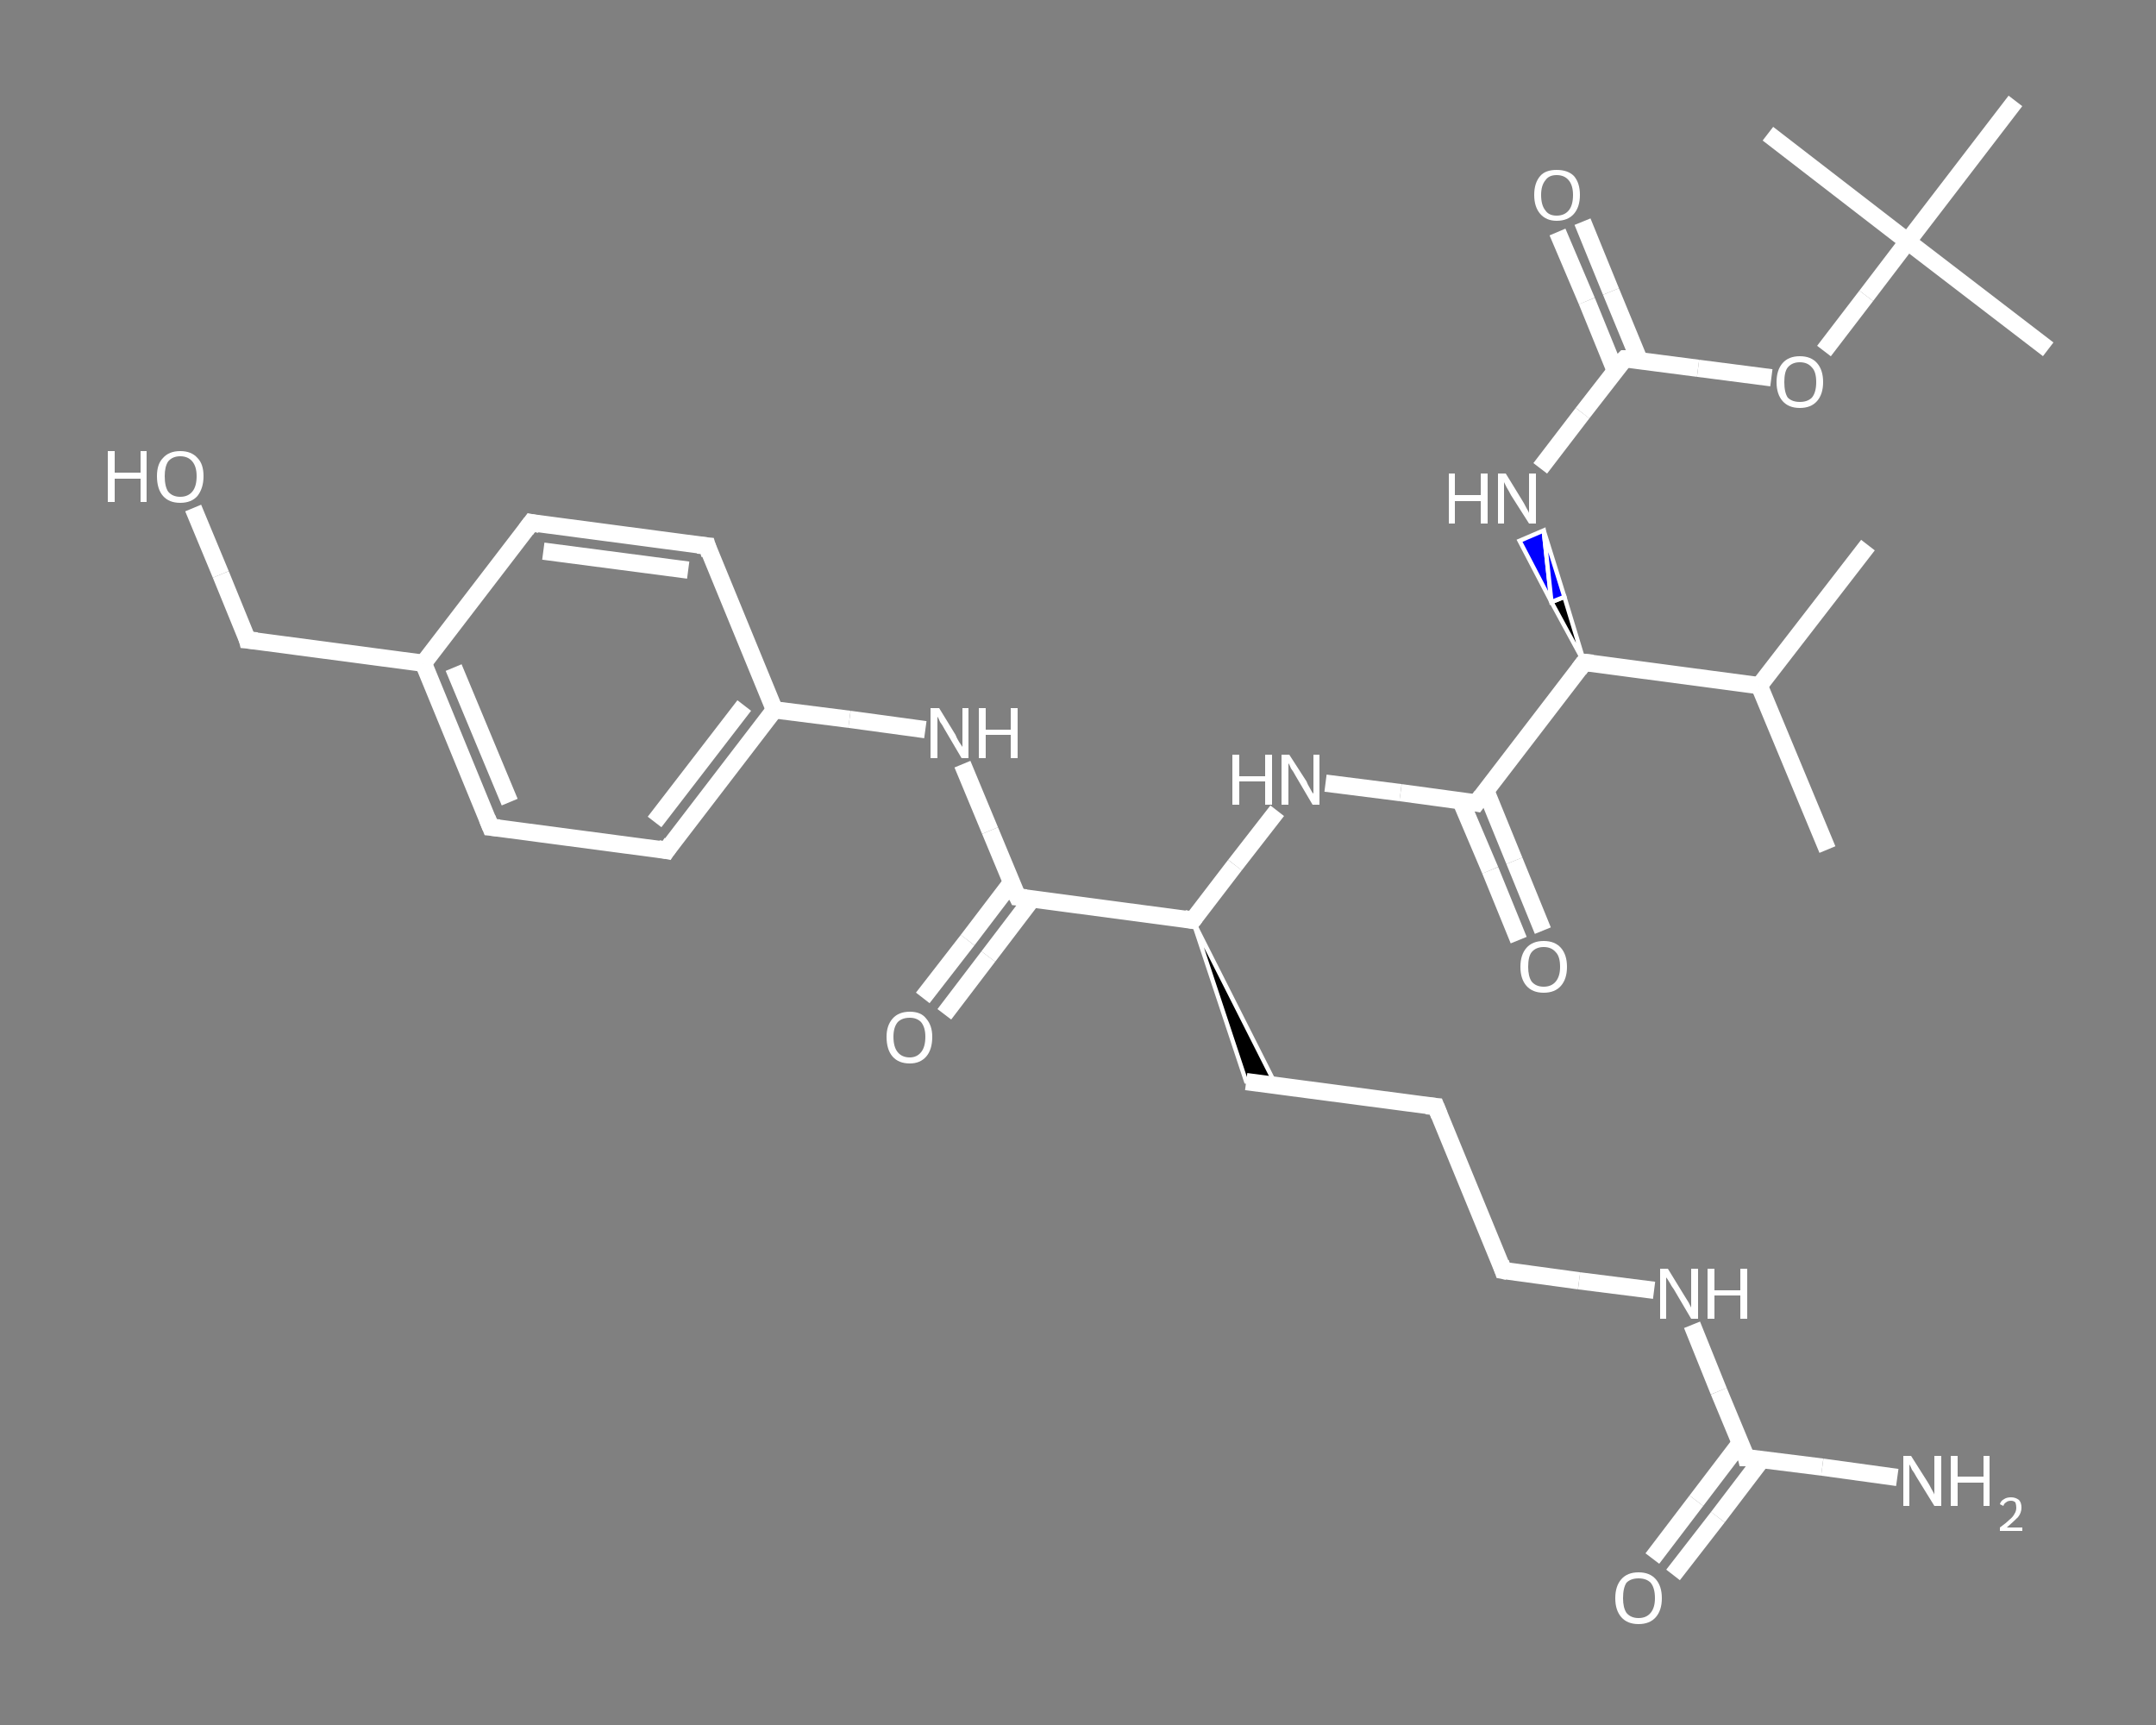 <?xml version='1.0' encoding='iso-8859-1'?>
<svg version='1.1' baseProfile='full'
              xmlns='http://www.w3.org/2000/svg'
                      xmlns:rdkit='http://www.rdkit.org/xml'
                      xmlns:xlink='http://www.w3.org/1999/xlink'
                  xml:space='preserve'
width='250px' height='200px' viewBox='0 0 250 200'>
<rect x="0" y="0" width="250" height="200" fill="#808080" stroke="none"/>
<!-- END OF HEADER -->
<rect style='opacity:1.0;fill:transparent;stroke:none' width='250.0' height='200.0' x='0.0' y='0.0'> </rect>
<path class='bond-0 atom-0 atom-1' d='M 216.6,63.2 L 204.0,79.5' style='fill:none;fill-rule:evenodd;stroke:#FFFFFF;stroke-width:2.0px;stroke-linecap:butt;stroke-linejoin:miter;stroke-opacity:1' />
<path class='bond-1 atom-1 atom-2' d='M 204.0,79.5 L 211.9,98.5' style='fill:none;fill-rule:evenodd;stroke:#FFFFFF;stroke-width:2.0px;stroke-linecap:butt;stroke-linejoin:miter;stroke-opacity:1' />
<path class='bond-2 atom-1 atom-3' d='M 204.0,79.5 L 183.7,76.8' style='fill:none;fill-rule:evenodd;stroke:#FFFFFF;stroke-width:2.0px;stroke-linecap:butt;stroke-linejoin:miter;stroke-opacity:1' />
<path class='bond-3 atom-3 atom-4' d='M 183.7,76.8 L 179.9,69.8 L 181.4,69.2 Z' style='fill:#000000;fill-rule:evenodd;fill-opacity:1;stroke:#FFFFFF;stroke-width:0.5px;stroke-linecap:butt;stroke-linejoin:miter;stroke-opacity:1;' />
<path class='bond-3 atom-3 atom-4' d='M 179.9,69.8 L 179.0,61.5 L 176.2,62.7 Z' style='fill:#0000FF;fill-rule:evenodd;fill-opacity:1;stroke:#FFFFFF;stroke-width:0.5px;stroke-linecap:butt;stroke-linejoin:miter;stroke-opacity:1;' />
<path class='bond-3 atom-3 atom-4' d='M 179.9,69.8 L 181.4,69.2 L 179.0,61.5 Z' style='fill:#0000FF;fill-rule:evenodd;fill-opacity:1;stroke:#FFFFFF;stroke-width:0.5px;stroke-linecap:butt;stroke-linejoin:miter;stroke-opacity:1;' />
<path class='bond-4 atom-4 atom-5' d='M 178.6,54.3 L 183.5,47.9' style='fill:none;fill-rule:evenodd;stroke:#FFFFFF;stroke-width:2.0px;stroke-linecap:butt;stroke-linejoin:miter;stroke-opacity:1' />
<path class='bond-4 atom-4 atom-5' d='M 183.5,47.9 L 188.4,41.6' style='fill:none;fill-rule:evenodd;stroke:#FFFFFF;stroke-width:2.0px;stroke-linecap:butt;stroke-linejoin:miter;stroke-opacity:1' />
<path class='bond-5 atom-5 atom-6' d='M 190.1,41.8 L 186.8,33.8' style='fill:none;fill-rule:evenodd;stroke:#FFFFFF;stroke-width:2.0px;stroke-linecap:butt;stroke-linejoin:miter;stroke-opacity:1' />
<path class='bond-5 atom-5 atom-6' d='M 186.8,33.8 L 183.5,25.7' style='fill:none;fill-rule:evenodd;stroke:#FFFFFF;stroke-width:2.0px;stroke-linecap:butt;stroke-linejoin:miter;stroke-opacity:1' />
<path class='bond-5 atom-5 atom-6' d='M 187.3,43.0 L 184.0,34.9' style='fill:none;fill-rule:evenodd;stroke:#FFFFFF;stroke-width:2.0px;stroke-linecap:butt;stroke-linejoin:miter;stroke-opacity:1' />
<path class='bond-5 atom-5 atom-6' d='M 184.0,34.9 L 180.6,26.9' style='fill:none;fill-rule:evenodd;stroke:#FFFFFF;stroke-width:2.0px;stroke-linecap:butt;stroke-linejoin:miter;stroke-opacity:1' />
<path class='bond-6 atom-5 atom-7' d='M 188.4,41.6 L 196.9,42.7' style='fill:none;fill-rule:evenodd;stroke:#FFFFFF;stroke-width:2.0px;stroke-linecap:butt;stroke-linejoin:miter;stroke-opacity:1' />
<path class='bond-6 atom-5 atom-7' d='M 196.9,42.7 L 205.4,43.8' style='fill:none;fill-rule:evenodd;stroke:#FFFFFF;stroke-width:2.0px;stroke-linecap:butt;stroke-linejoin:miter;stroke-opacity:1' />
<path class='bond-7 atom-7 atom-8' d='M 211.5,40.7 L 216.4,34.3' style='fill:none;fill-rule:evenodd;stroke:#FFFFFF;stroke-width:2.0px;stroke-linecap:butt;stroke-linejoin:miter;stroke-opacity:1' />
<path class='bond-7 atom-7 atom-8' d='M 216.4,34.3 L 221.2,28.0' style='fill:none;fill-rule:evenodd;stroke:#FFFFFF;stroke-width:2.0px;stroke-linecap:butt;stroke-linejoin:miter;stroke-opacity:1' />
<path class='bond-8 atom-8 atom-9' d='M 221.2,28.0 L 237.5,40.5' style='fill:none;fill-rule:evenodd;stroke:#FFFFFF;stroke-width:2.0px;stroke-linecap:butt;stroke-linejoin:miter;stroke-opacity:1' />
<path class='bond-9 atom-8 atom-10' d='M 221.2,28.0 L 205.0,15.5' style='fill:none;fill-rule:evenodd;stroke:#FFFFFF;stroke-width:2.0px;stroke-linecap:butt;stroke-linejoin:miter;stroke-opacity:1' />
<path class='bond-10 atom-8 atom-11' d='M 221.2,28.0 L 233.7,11.7' style='fill:none;fill-rule:evenodd;stroke:#FFFFFF;stroke-width:2.0px;stroke-linecap:butt;stroke-linejoin:miter;stroke-opacity:1' />
<path class='bond-11 atom-3 atom-12' d='M 183.7,76.8 L 171.2,93.1' style='fill:none;fill-rule:evenodd;stroke:#FFFFFF;stroke-width:2.0px;stroke-linecap:butt;stroke-linejoin:miter;stroke-opacity:1' />
<path class='bond-12 atom-12 atom-13' d='M 169.4,92.9 L 172.8,100.9' style='fill:none;fill-rule:evenodd;stroke:#FFFFFF;stroke-width:2.0px;stroke-linecap:butt;stroke-linejoin:miter;stroke-opacity:1' />
<path class='bond-12 atom-12 atom-13' d='M 172.8,100.9 L 176.1,109.0' style='fill:none;fill-rule:evenodd;stroke:#FFFFFF;stroke-width:2.0px;stroke-linecap:butt;stroke-linejoin:miter;stroke-opacity:1' />
<path class='bond-12 atom-12 atom-13' d='M 172.3,91.7 L 175.6,99.8' style='fill:none;fill-rule:evenodd;stroke:#FFFFFF;stroke-width:2.0px;stroke-linecap:butt;stroke-linejoin:miter;stroke-opacity:1' />
<path class='bond-12 atom-12 atom-13' d='M 175.6,99.8 L 178.9,107.9' style='fill:none;fill-rule:evenodd;stroke:#FFFFFF;stroke-width:2.0px;stroke-linecap:butt;stroke-linejoin:miter;stroke-opacity:1' />
<path class='bond-13 atom-12 atom-14' d='M 171.2,93.1 L 162.4,91.9' style='fill:none;fill-rule:evenodd;stroke:#FFFFFF;stroke-width:2.0px;stroke-linecap:butt;stroke-linejoin:miter;stroke-opacity:1' />
<path class='bond-13 atom-12 atom-14' d='M 162.4,91.9 L 153.7,90.8' style='fill:none;fill-rule:evenodd;stroke:#FFFFFF;stroke-width:2.0px;stroke-linecap:butt;stroke-linejoin:miter;stroke-opacity:1' />
<path class='bond-14 atom-14 atom-15' d='M 148.1,94.0 L 143.2,100.3' style='fill:none;fill-rule:evenodd;stroke:#FFFFFF;stroke-width:2.0px;stroke-linecap:butt;stroke-linejoin:miter;stroke-opacity:1' />
<path class='bond-14 atom-14 atom-15' d='M 143.2,100.3 L 138.3,106.7' style='fill:none;fill-rule:evenodd;stroke:#FFFFFF;stroke-width:2.0px;stroke-linecap:butt;stroke-linejoin:miter;stroke-opacity:1' />
<path class='bond-15 atom-15 atom-16' d='M 138.3,106.7 L 148.0,125.9 L 144.5,125.4 Z' style='fill:#000000;fill-rule:evenodd;fill-opacity:1;stroke:#FFFFFF;stroke-width:0.5px;stroke-linecap:butt;stroke-linejoin:miter;stroke-opacity:1;' />
<path class='bond-16 atom-16 atom-17' d='M 144.5,125.4 L 166.5,128.3' style='fill:none;fill-rule:evenodd;stroke:#FFFFFF;stroke-width:2.0px;stroke-linecap:butt;stroke-linejoin:miter;stroke-opacity:1' />
<path class='bond-17 atom-17 atom-18' d='M 166.5,128.3 L 174.3,147.3' style='fill:none;fill-rule:evenodd;stroke:#FFFFFF;stroke-width:2.0px;stroke-linecap:butt;stroke-linejoin:miter;stroke-opacity:1' />
<path class='bond-18 atom-18 atom-19' d='M 174.3,147.3 L 183.1,148.5' style='fill:none;fill-rule:evenodd;stroke:#FFFFFF;stroke-width:2.0px;stroke-linecap:butt;stroke-linejoin:miter;stroke-opacity:1' />
<path class='bond-18 atom-18 atom-19' d='M 183.1,148.5 L 191.8,149.6' style='fill:none;fill-rule:evenodd;stroke:#FFFFFF;stroke-width:2.0px;stroke-linecap:butt;stroke-linejoin:miter;stroke-opacity:1' />
<path class='bond-19 atom-19 atom-20' d='M 196.2,153.6 L 199.3,161.3' style='fill:none;fill-rule:evenodd;stroke:#FFFFFF;stroke-width:2.0px;stroke-linecap:butt;stroke-linejoin:miter;stroke-opacity:1' />
<path class='bond-19 atom-19 atom-20' d='M 199.3,161.3 L 202.5,169.0' style='fill:none;fill-rule:evenodd;stroke:#FFFFFF;stroke-width:2.0px;stroke-linecap:butt;stroke-linejoin:miter;stroke-opacity:1' />
<path class='bond-20 atom-20 atom-21' d='M 202.5,169.0 L 211.3,170.1' style='fill:none;fill-rule:evenodd;stroke:#FFFFFF;stroke-width:2.0px;stroke-linecap:butt;stroke-linejoin:miter;stroke-opacity:1' />
<path class='bond-20 atom-20 atom-21' d='M 211.3,170.1 L 220.0,171.3' style='fill:none;fill-rule:evenodd;stroke:#FFFFFF;stroke-width:2.0px;stroke-linecap:butt;stroke-linejoin:miter;stroke-opacity:1' />
<path class='bond-21 atom-20 atom-22' d='M 201.8,167.3 L 196.7,174.0' style='fill:none;fill-rule:evenodd;stroke:#FFFFFF;stroke-width:2.0px;stroke-linecap:butt;stroke-linejoin:miter;stroke-opacity:1' />
<path class='bond-21 atom-20 atom-22' d='M 196.7,174.0 L 191.6,180.7' style='fill:none;fill-rule:evenodd;stroke:#FFFFFF;stroke-width:2.0px;stroke-linecap:butt;stroke-linejoin:miter;stroke-opacity:1' />
<path class='bond-21 atom-20 atom-22' d='M 204.3,169.2 L 199.2,175.9' style='fill:none;fill-rule:evenodd;stroke:#FFFFFF;stroke-width:2.0px;stroke-linecap:butt;stroke-linejoin:miter;stroke-opacity:1' />
<path class='bond-21 atom-20 atom-22' d='M 199.2,175.9 L 194.0,182.6' style='fill:none;fill-rule:evenodd;stroke:#FFFFFF;stroke-width:2.0px;stroke-linecap:butt;stroke-linejoin:miter;stroke-opacity:1' />
<path class='bond-22 atom-15 atom-23' d='M 138.3,106.7 L 118.0,104.0' style='fill:none;fill-rule:evenodd;stroke:#FFFFFF;stroke-width:2.0px;stroke-linecap:butt;stroke-linejoin:miter;stroke-opacity:1' />
<path class='bond-23 atom-23 atom-24' d='M 117.3,102.3 L 112.2,109.0' style='fill:none;fill-rule:evenodd;stroke:#FFFFFF;stroke-width:2.0px;stroke-linecap:butt;stroke-linejoin:miter;stroke-opacity:1' />
<path class='bond-23 atom-23 atom-24' d='M 112.2,109.0 L 107.0,115.7' style='fill:none;fill-rule:evenodd;stroke:#FFFFFF;stroke-width:2.0px;stroke-linecap:butt;stroke-linejoin:miter;stroke-opacity:1' />
<path class='bond-23 atom-23 atom-24' d='M 119.7,104.2 L 114.6,110.9' style='fill:none;fill-rule:evenodd;stroke:#FFFFFF;stroke-width:2.0px;stroke-linecap:butt;stroke-linejoin:miter;stroke-opacity:1' />
<path class='bond-23 atom-23 atom-24' d='M 114.6,110.9 L 109.5,117.6' style='fill:none;fill-rule:evenodd;stroke:#FFFFFF;stroke-width:2.0px;stroke-linecap:butt;stroke-linejoin:miter;stroke-opacity:1' />
<path class='bond-24 atom-23 atom-25' d='M 118.0,104.0 L 114.8,96.3' style='fill:none;fill-rule:evenodd;stroke:#FFFFFF;stroke-width:2.0px;stroke-linecap:butt;stroke-linejoin:miter;stroke-opacity:1' />
<path class='bond-24 atom-23 atom-25' d='M 114.8,96.3 L 111.6,88.6' style='fill:none;fill-rule:evenodd;stroke:#FFFFFF;stroke-width:2.0px;stroke-linecap:butt;stroke-linejoin:miter;stroke-opacity:1' />
<path class='bond-25 atom-25 atom-26' d='M 107.3,84.6 L 98.5,83.4' style='fill:none;fill-rule:evenodd;stroke:#FFFFFF;stroke-width:2.0px;stroke-linecap:butt;stroke-linejoin:miter;stroke-opacity:1' />
<path class='bond-25 atom-25 atom-26' d='M 98.5,83.4 L 89.8,82.3' style='fill:none;fill-rule:evenodd;stroke:#FFFFFF;stroke-width:2.0px;stroke-linecap:butt;stroke-linejoin:miter;stroke-opacity:1' />
<path class='bond-26 atom-26 atom-27' d='M 89.8,82.3 L 77.3,98.6' style='fill:none;fill-rule:evenodd;stroke:#FFFFFF;stroke-width:2.0px;stroke-linecap:butt;stroke-linejoin:miter;stroke-opacity:1' />
<path class='bond-26 atom-26 atom-27' d='M 86.3,81.8 L 75.9,95.3' style='fill:none;fill-rule:evenodd;stroke:#FFFFFF;stroke-width:2.0px;stroke-linecap:butt;stroke-linejoin:miter;stroke-opacity:1' />
<path class='bond-27 atom-27 atom-28' d='M 77.3,98.6 L 56.9,95.9' style='fill:none;fill-rule:evenodd;stroke:#FFFFFF;stroke-width:2.0px;stroke-linecap:butt;stroke-linejoin:miter;stroke-opacity:1' />
<path class='bond-28 atom-28 atom-29' d='M 56.9,95.9 L 49.1,76.9' style='fill:none;fill-rule:evenodd;stroke:#FFFFFF;stroke-width:2.0px;stroke-linecap:butt;stroke-linejoin:miter;stroke-opacity:1' />
<path class='bond-28 atom-28 atom-29' d='M 59.1,93.0 L 52.6,77.4' style='fill:none;fill-rule:evenodd;stroke:#FFFFFF;stroke-width:2.0px;stroke-linecap:butt;stroke-linejoin:miter;stroke-opacity:1' />
<path class='bond-29 atom-29 atom-30' d='M 49.1,76.9 L 28.7,74.2' style='fill:none;fill-rule:evenodd;stroke:#FFFFFF;stroke-width:2.0px;stroke-linecap:butt;stroke-linejoin:miter;stroke-opacity:1' />
<path class='bond-30 atom-30 atom-31' d='M 28.7,74.2 L 25.6,66.6' style='fill:none;fill-rule:evenodd;stroke:#FFFFFF;stroke-width:2.0px;stroke-linecap:butt;stroke-linejoin:miter;stroke-opacity:1' />
<path class='bond-30 atom-30 atom-31' d='M 25.6,66.6 L 22.4,58.9' style='fill:none;fill-rule:evenodd;stroke:#FFFFFF;stroke-width:2.0px;stroke-linecap:butt;stroke-linejoin:miter;stroke-opacity:1' />
<path class='bond-31 atom-29 atom-32' d='M 49.1,76.9 L 61.6,60.6' style='fill:none;fill-rule:evenodd;stroke:#FFFFFF;stroke-width:2.0px;stroke-linecap:butt;stroke-linejoin:miter;stroke-opacity:1' />
<path class='bond-32 atom-32 atom-33' d='M 61.6,60.6 L 82.0,63.3' style='fill:none;fill-rule:evenodd;stroke:#FFFFFF;stroke-width:2.0px;stroke-linecap:butt;stroke-linejoin:miter;stroke-opacity:1' />
<path class='bond-32 atom-32 atom-33' d='M 63.0,63.9 L 79.8,66.1' style='fill:none;fill-rule:evenodd;stroke:#FFFFFF;stroke-width:2.0px;stroke-linecap:butt;stroke-linejoin:miter;stroke-opacity:1' />
<path class='bond-33 atom-33 atom-26' d='M 82.0,63.3 L 89.8,82.3' style='fill:none;fill-rule:evenodd;stroke:#FFFFFF;stroke-width:2.0px;stroke-linecap:butt;stroke-linejoin:miter;stroke-opacity:1' />
<path d='M 184.7,76.9 L 183.7,76.8 L 183.1,77.6' style='fill:none;stroke:#FFFFFF;stroke-width:2.0px;stroke-linecap:butt;stroke-linejoin:miter;stroke-opacity:1;' />
<path d='M 188.1,41.9 L 188.4,41.6 L 188.8,41.6' style='fill:none;stroke:#FFFFFF;stroke-width:2.0px;stroke-linecap:butt;stroke-linejoin:miter;stroke-opacity:1;' />
<path d='M 171.8,92.3 L 171.2,93.1 L 170.7,93.0' style='fill:none;stroke:#FFFFFF;stroke-width:2.0px;stroke-linecap:butt;stroke-linejoin:miter;stroke-opacity:1;' />
<path d='M 138.6,106.3 L 138.3,106.7 L 137.3,106.5' style='fill:none;stroke:#FFFFFF;stroke-width:2.0px;stroke-linecap:butt;stroke-linejoin:miter;stroke-opacity:1;' />
<path d='M 165.4,128.2 L 166.5,128.3 L 166.9,129.3' style='fill:none;stroke:#FFFFFF;stroke-width:2.0px;stroke-linecap:butt;stroke-linejoin:miter;stroke-opacity:1;' />
<path d='M 174.0,146.4 L 174.3,147.3 L 174.8,147.4' style='fill:none;stroke:#FFFFFF;stroke-width:2.0px;stroke-linecap:butt;stroke-linejoin:miter;stroke-opacity:1;' />
<path d='M 202.4,168.6 L 202.5,169.0 L 203.0,169.0' style='fill:none;stroke:#FFFFFF;stroke-width:2.0px;stroke-linecap:butt;stroke-linejoin:miter;stroke-opacity:1;' />
<path d='M 119.0,104.1 L 118.0,104.0 L 117.8,103.6' style='fill:none;stroke:#FFFFFF;stroke-width:2.0px;stroke-linecap:butt;stroke-linejoin:miter;stroke-opacity:1;' />
<path d='M 77.9,97.7 L 77.3,98.6 L 76.3,98.4' style='fill:none;stroke:#FFFFFF;stroke-width:2.0px;stroke-linecap:butt;stroke-linejoin:miter;stroke-opacity:1;' />
<path d='M 57.9,96.0 L 56.9,95.9 L 56.5,94.9' style='fill:none;stroke:#FFFFFF;stroke-width:2.0px;stroke-linecap:butt;stroke-linejoin:miter;stroke-opacity:1;' />
<path d='M 29.8,74.3 L 28.7,74.2 L 28.6,73.8' style='fill:none;stroke:#FFFFFF;stroke-width:2.0px;stroke-linecap:butt;stroke-linejoin:miter;stroke-opacity:1;' />
<path d='M 61.0,61.4 L 61.6,60.6 L 62.6,60.8' style='fill:none;stroke:#FFFFFF;stroke-width:2.0px;stroke-linecap:butt;stroke-linejoin:miter;stroke-opacity:1;' />
<path d='M 80.9,63.2 L 82.0,63.3 L 82.3,64.3' style='fill:none;stroke:#FFFFFF;stroke-width:2.0px;stroke-linecap:butt;stroke-linejoin:miter;stroke-opacity:1;' />
<path class='atom-4' d='M 168.0 54.9
L 168.7 54.9
L 168.7 57.4
L 171.7 57.4
L 171.7 54.9
L 172.5 54.9
L 172.5 60.7
L 171.7 60.7
L 171.7 58.1
L 168.7 58.1
L 168.7 60.7
L 168.0 60.7
L 168.0 54.9
' fill='#FFFFFF'/>
<path class='atom-4' d='M 174.6 54.9
L 176.5 58.0
Q 176.7 58.3, 177.0 58.9
Q 177.3 59.4, 177.3 59.5
L 177.3 54.9
L 178.1 54.9
L 178.1 60.7
L 177.3 60.7
L 175.2 57.4
Q 175.0 57.0, 174.7 56.5
Q 174.5 56.1, 174.4 55.9
L 174.4 60.7
L 173.7 60.7
L 173.7 54.9
L 174.6 54.9
' fill='#FFFFFF'/>
<path class='atom-6' d='M 177.9 22.6
Q 177.9 21.2, 178.6 20.4
Q 179.2 19.7, 180.5 19.7
Q 181.8 19.7, 182.5 20.4
Q 183.2 21.2, 183.2 22.6
Q 183.2 24.0, 182.5 24.8
Q 181.8 25.6, 180.5 25.6
Q 179.3 25.6, 178.6 24.8
Q 177.9 24.0, 177.9 22.6
M 180.5 25.0
Q 181.4 25.0, 181.9 24.4
Q 182.4 23.8, 182.4 22.6
Q 182.4 21.5, 181.9 20.9
Q 181.4 20.3, 180.5 20.3
Q 179.6 20.3, 179.2 20.9
Q 178.7 21.5, 178.7 22.6
Q 178.7 23.8, 179.2 24.4
Q 179.6 25.0, 180.5 25.0
' fill='#FFFFFF'/>
<path class='atom-7' d='M 206.0 44.3
Q 206.0 42.9, 206.7 42.1
Q 207.4 41.3, 208.7 41.3
Q 210.0 41.3, 210.7 42.1
Q 211.4 42.9, 211.4 44.3
Q 211.4 45.7, 210.7 46.5
Q 210.0 47.3, 208.7 47.3
Q 207.4 47.3, 206.7 46.5
Q 206.0 45.7, 206.0 44.3
M 208.7 46.6
Q 209.6 46.6, 210.1 46.1
Q 210.6 45.5, 210.6 44.3
Q 210.6 43.1, 210.1 42.6
Q 209.6 42.0, 208.7 42.0
Q 207.8 42.0, 207.3 42.6
Q 206.9 43.1, 206.9 44.3
Q 206.9 45.5, 207.3 46.1
Q 207.8 46.6, 208.7 46.6
' fill='#FFFFFF'/>
<path class='atom-13' d='M 176.3 112.1
Q 176.3 110.7, 177.0 109.9
Q 177.7 109.1, 179.0 109.1
Q 180.3 109.1, 181.0 109.9
Q 181.7 110.7, 181.7 112.1
Q 181.7 113.5, 181.0 114.3
Q 180.3 115.1, 179.0 115.1
Q 177.7 115.1, 177.0 114.3
Q 176.3 113.5, 176.3 112.1
M 179.0 114.4
Q 179.9 114.4, 180.4 113.8
Q 180.9 113.2, 180.9 112.1
Q 180.9 110.9, 180.4 110.4
Q 179.9 109.8, 179.0 109.8
Q 178.1 109.8, 177.6 110.4
Q 177.2 110.9, 177.2 112.1
Q 177.2 113.2, 177.6 113.8
Q 178.1 114.4, 179.0 114.4
' fill='#FFFFFF'/>
<path class='atom-14' d='M 142.9 87.5
L 143.7 87.5
L 143.7 90.0
L 146.7 90.0
L 146.7 87.5
L 147.5 87.5
L 147.5 93.3
L 146.7 93.3
L 146.7 90.6
L 143.7 90.6
L 143.7 93.3
L 142.9 93.3
L 142.9 87.5
' fill='#FFFFFF'/>
<path class='atom-14' d='M 149.5 87.5
L 151.5 90.6
Q 151.6 90.9, 151.9 91.4
Q 152.2 92.0, 152.3 92.0
L 152.3 87.5
L 153.0 87.5
L 153.0 93.3
L 152.2 93.3
L 150.2 89.9
Q 150.0 89.5, 149.7 89.1
Q 149.5 88.6, 149.4 88.5
L 149.4 93.3
L 148.6 93.3
L 148.6 87.5
L 149.5 87.5
' fill='#FFFFFF'/>
<path class='atom-19' d='M 193.4 147.1
L 195.3 150.2
Q 195.5 150.5, 195.8 151.0
Q 196.1 151.6, 196.1 151.6
L 196.1 147.1
L 196.9 147.1
L 196.9 152.9
L 196.1 152.9
L 194.1 149.5
Q 193.8 149.1, 193.6 148.7
Q 193.3 148.2, 193.2 148.1
L 193.2 152.9
L 192.5 152.9
L 192.5 147.1
L 193.4 147.1
' fill='#FFFFFF'/>
<path class='atom-19' d='M 198.0 147.1
L 198.8 147.1
L 198.8 149.6
L 201.8 149.6
L 201.8 147.1
L 202.6 147.1
L 202.6 152.9
L 201.8 152.9
L 201.8 150.2
L 198.8 150.2
L 198.8 152.9
L 198.0 152.9
L 198.0 147.1
' fill='#FFFFFF'/>
<path class='atom-21' d='M 221.6 168.8
L 223.5 171.8
Q 223.7 172.1, 224.0 172.7
Q 224.3 173.2, 224.3 173.3
L 224.3 168.8
L 225.1 168.8
L 225.1 174.6
L 224.3 174.6
L 222.2 171.2
Q 222.0 170.8, 221.7 170.4
Q 221.5 169.9, 221.4 169.8
L 221.4 174.6
L 220.7 174.6
L 220.7 168.8
L 221.6 168.8
' fill='#FFFFFF'/>
<path class='atom-21' d='M 226.2 168.8
L 227.0 168.8
L 227.0 171.2
L 230.0 171.2
L 230.0 168.8
L 230.7 168.8
L 230.7 174.6
L 230.0 174.6
L 230.0 171.9
L 227.0 171.9
L 227.0 174.6
L 226.2 174.6
L 226.2 168.8
' fill='#FFFFFF'/>
<path class='atom-21' d='M 231.9 174.4
Q 232.0 174.0, 232.4 173.8
Q 232.7 173.6, 233.2 173.6
Q 233.7 173.6, 234.1 173.9
Q 234.4 174.2, 234.4 174.8
Q 234.4 175.4, 234.0 175.9
Q 233.5 176.4, 232.7 177.1
L 234.5 177.1
L 234.5 177.5
L 231.9 177.5
L 231.9 177.1
Q 232.6 176.6, 233.0 176.2
Q 233.4 175.9, 233.6 175.5
Q 233.8 175.2, 233.8 174.8
Q 233.8 174.5, 233.7 174.2
Q 233.5 174.0, 233.2 174.0
Q 232.8 174.0, 232.6 174.2
Q 232.4 174.3, 232.3 174.6
L 231.9 174.4
' fill='#FFFFFF'/>
<path class='atom-22' d='M 187.3 185.3
Q 187.3 183.9, 188.0 183.1
Q 188.7 182.3, 190.0 182.3
Q 191.3 182.3, 192.0 183.1
Q 192.7 183.9, 192.7 185.3
Q 192.7 186.7, 192.0 187.5
Q 191.3 188.3, 190.0 188.3
Q 188.7 188.3, 188.0 187.5
Q 187.3 186.7, 187.3 185.3
M 190.0 187.6
Q 190.9 187.6, 191.4 187.0
Q 191.9 186.4, 191.9 185.3
Q 191.9 184.1, 191.4 183.5
Q 190.9 183.0, 190.0 183.0
Q 189.1 183.0, 188.6 183.5
Q 188.2 184.1, 188.2 185.3
Q 188.2 186.4, 188.6 187.0
Q 189.1 187.6, 190.0 187.6
' fill='#FFFFFF'/>
<path class='atom-24' d='M 102.8 120.2
Q 102.8 118.9, 103.5 118.1
Q 104.2 117.3, 105.5 117.3
Q 106.8 117.3, 107.4 118.1
Q 108.1 118.9, 108.1 120.2
Q 108.1 121.7, 107.4 122.5
Q 106.7 123.3, 105.5 123.3
Q 104.2 123.3, 103.5 122.5
Q 102.8 121.7, 102.8 120.2
M 105.5 122.6
Q 106.3 122.6, 106.8 122.0
Q 107.3 121.4, 107.3 120.2
Q 107.3 119.1, 106.8 118.5
Q 106.3 118.0, 105.5 118.0
Q 104.6 118.0, 104.1 118.5
Q 103.6 119.1, 103.6 120.2
Q 103.6 121.4, 104.1 122.0
Q 104.6 122.6, 105.5 122.6
' fill='#FFFFFF'/>
<path class='atom-25' d='M 108.9 82.1
L 110.8 85.2
Q 110.9 85.5, 111.2 86.0
Q 111.6 86.6, 111.6 86.6
L 111.6 82.1
L 112.3 82.1
L 112.3 87.9
L 111.5 87.9
L 109.5 84.5
Q 109.3 84.1, 109.0 83.7
Q 108.8 83.2, 108.7 83.1
L 108.7 87.9
L 107.9 87.9
L 107.9 82.1
L 108.9 82.1
' fill='#FFFFFF'/>
<path class='atom-25' d='M 113.5 82.1
L 114.3 82.1
L 114.3 84.6
L 117.2 84.6
L 117.2 82.1
L 118.0 82.1
L 118.0 87.9
L 117.2 87.9
L 117.2 85.2
L 114.3 85.2
L 114.3 87.9
L 113.5 87.9
L 113.5 82.1
' fill='#FFFFFF'/>
<path class='atom-31' d='M 12.5 52.3
L 13.3 52.3
L 13.3 54.8
L 16.3 54.8
L 16.3 52.3
L 17.0 52.3
L 17.0 58.2
L 16.3 58.2
L 16.3 55.5
L 13.3 55.5
L 13.3 58.2
L 12.5 58.2
L 12.5 52.3
' fill='#FFFFFF'/>
<path class='atom-31' d='M 18.2 55.2
Q 18.2 53.8, 18.9 53.1
Q 19.6 52.3, 20.9 52.3
Q 22.2 52.3, 22.9 53.1
Q 23.6 53.8, 23.6 55.2
Q 23.6 56.6, 22.9 57.5
Q 22.2 58.3, 20.9 58.3
Q 19.6 58.3, 18.9 57.5
Q 18.2 56.7, 18.2 55.2
M 20.9 57.6
Q 21.8 57.6, 22.3 57.0
Q 22.8 56.4, 22.8 55.2
Q 22.8 54.1, 22.3 53.5
Q 21.8 52.9, 20.9 52.9
Q 20.0 52.9, 19.5 53.5
Q 19.1 54.1, 19.1 55.2
Q 19.1 56.4, 19.5 57.0
Q 20.0 57.6, 20.9 57.6
' fill='#FFFFFF'/>
</svg>
